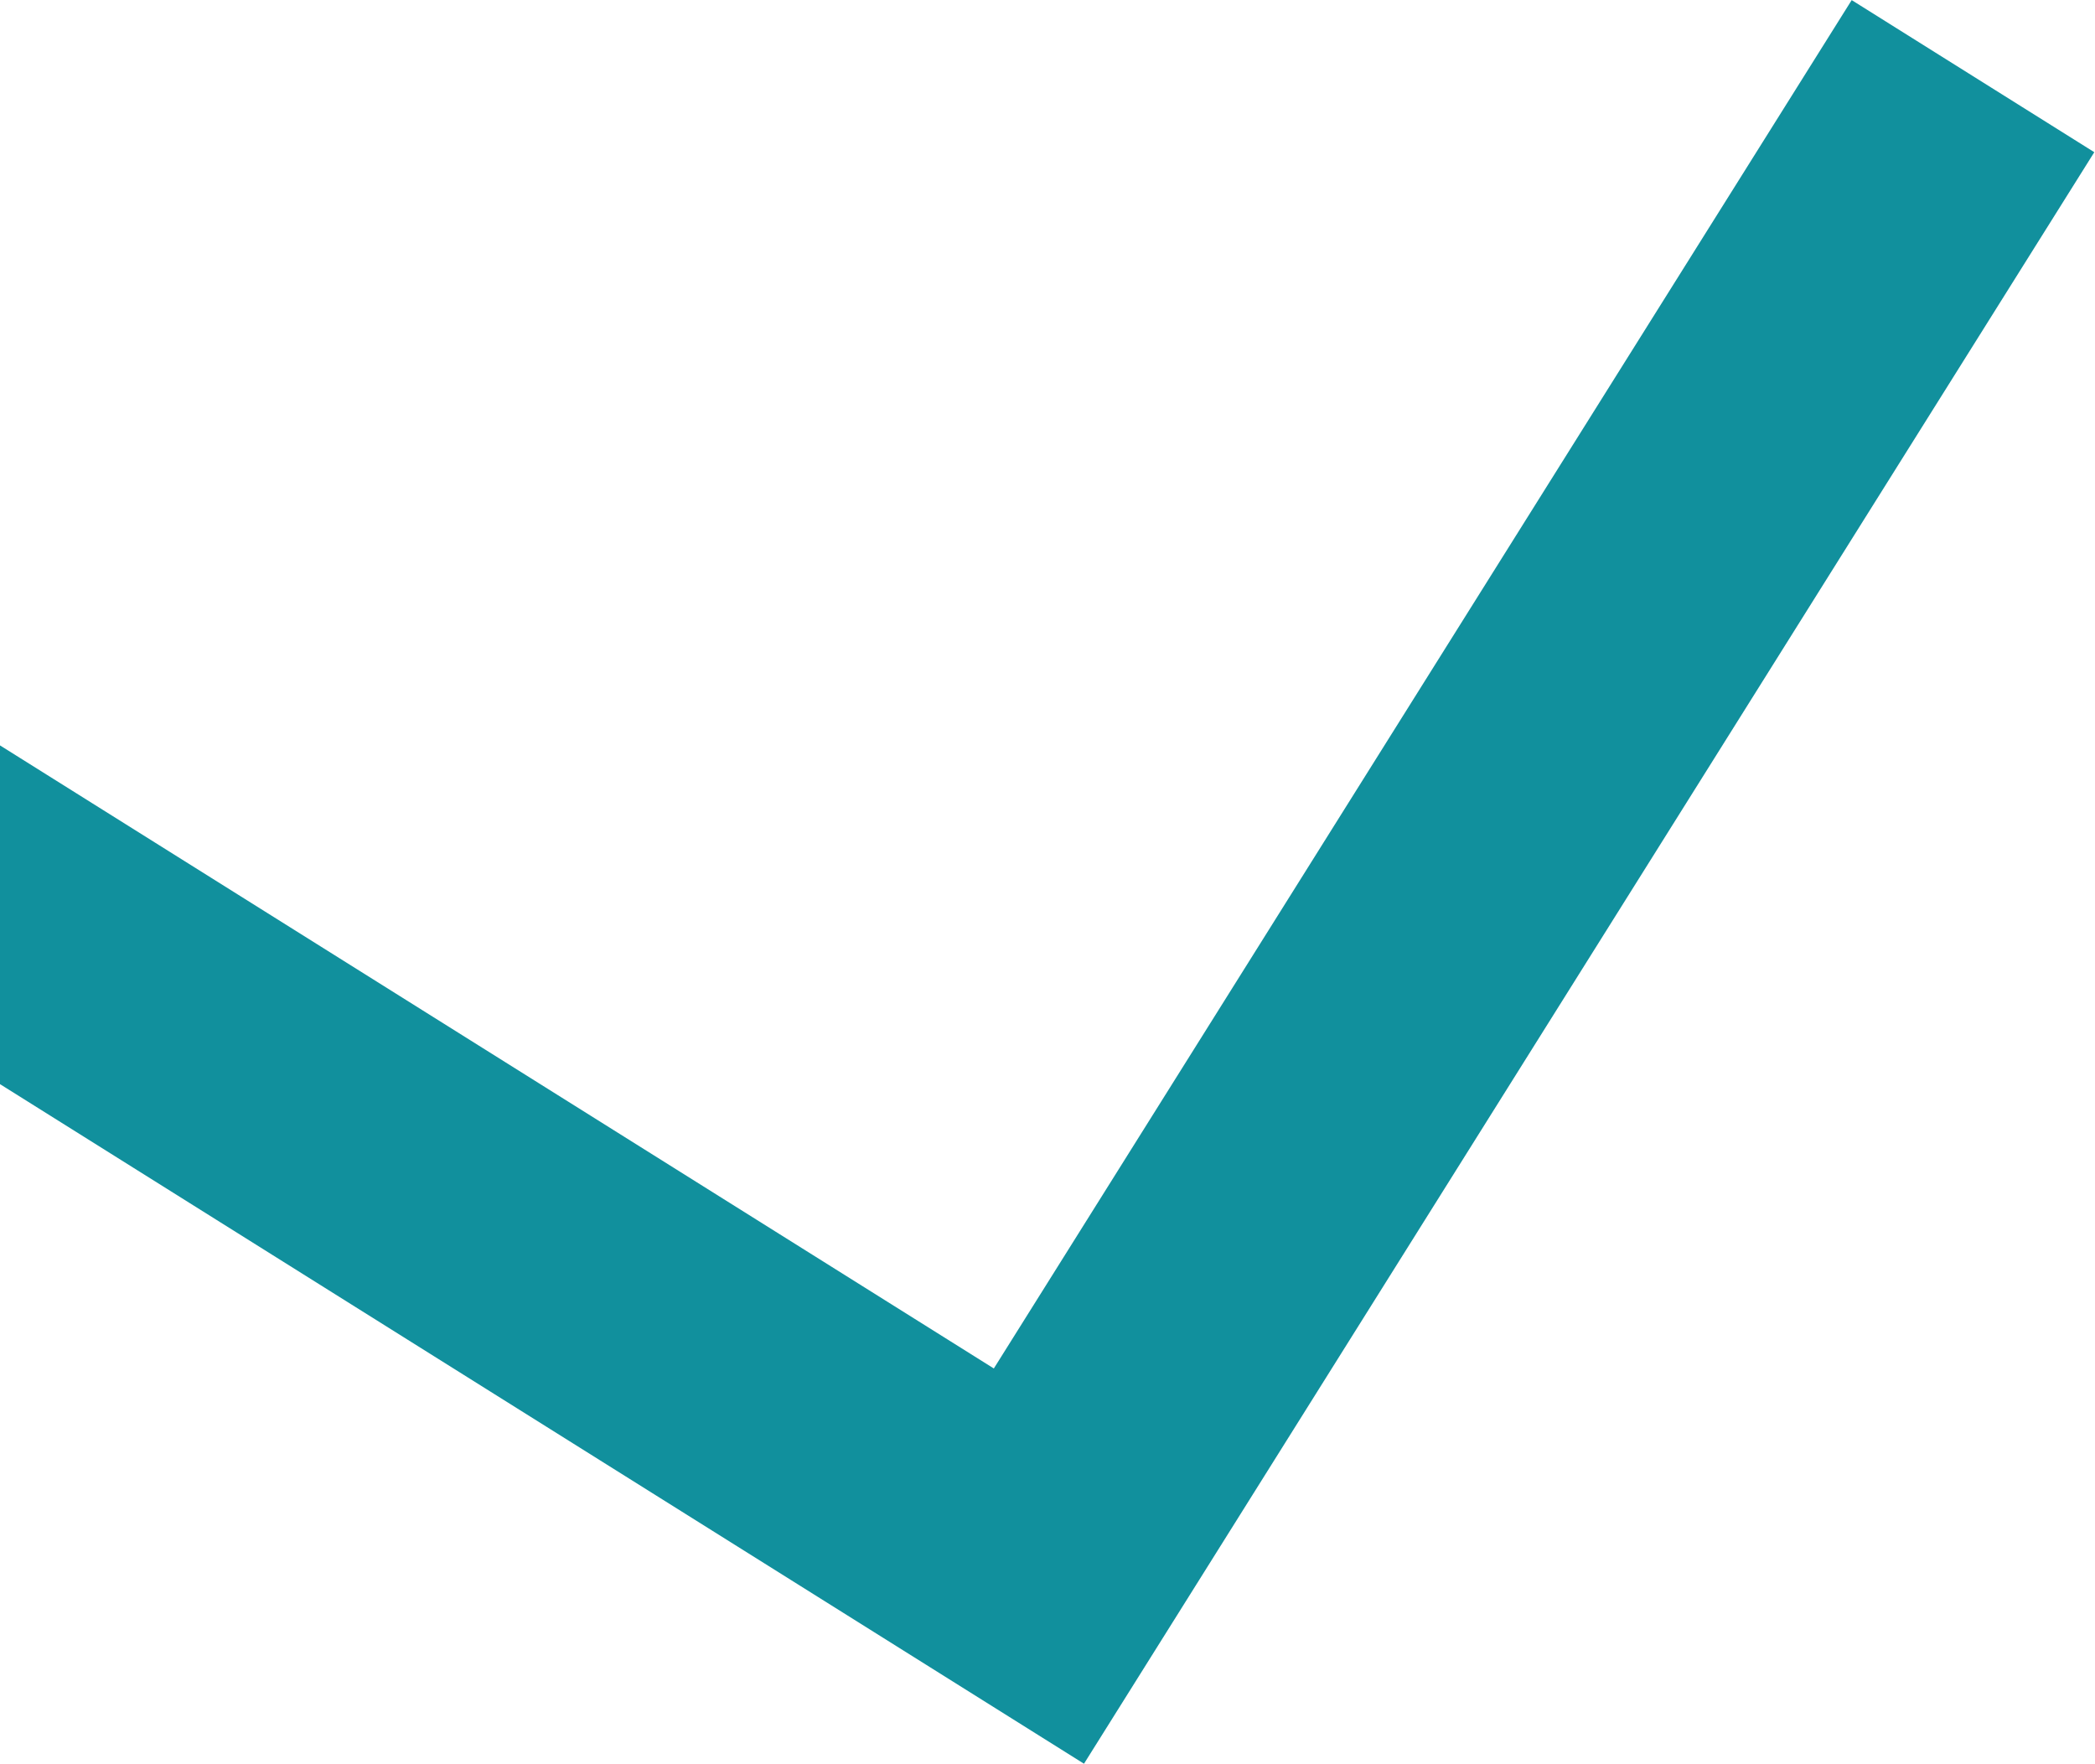 <?xml version="1.0" encoding="UTF-8"?> <svg xmlns="http://www.w3.org/2000/svg" width="640" height="539" viewBox="0 0 640 539" fill="none"><path d="M639.785 46.495L331.145 538.797L-137 245.303L-90.429 171.018L303.603 418.049L565.672 0.031L639.785 46.495Z" fill="#11909D"></path></svg> 